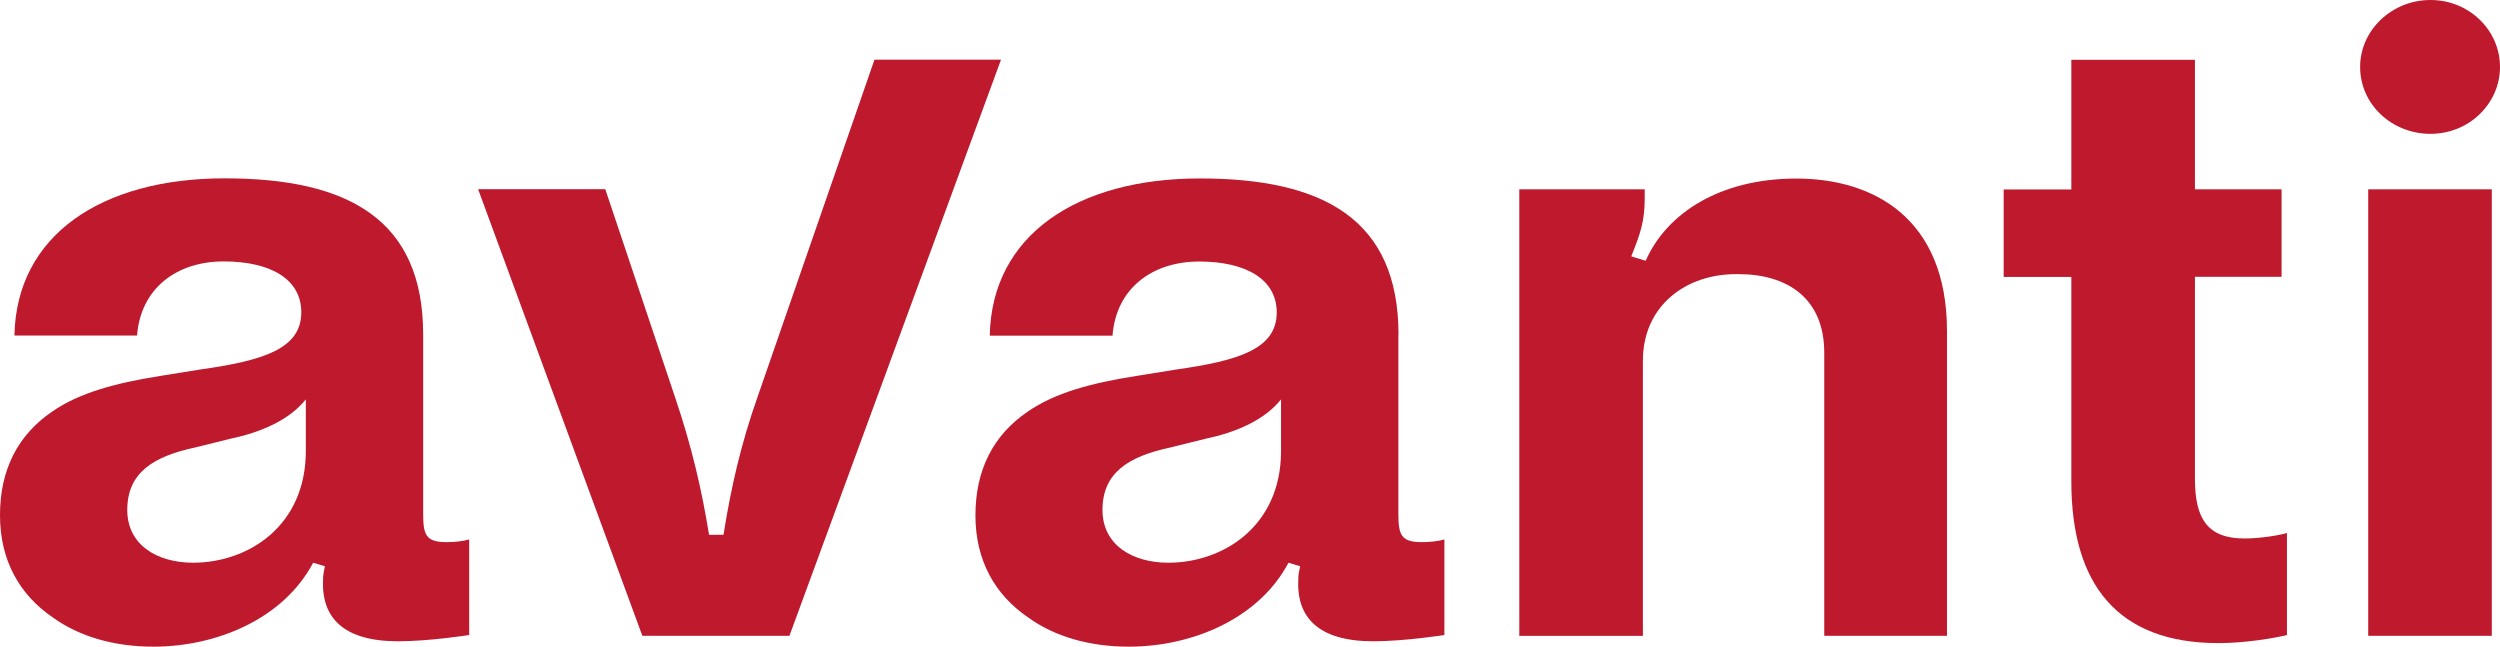 <?xml version="1.0" encoding="UTF-8"?>
<svg xmlns="http://www.w3.org/2000/svg" xmlns:xlink="http://www.w3.org/1999/xlink" id="uuid-49b66a6b-475f-4da0-98e8-0fdd05f0428a" data-name="Ebene 2" viewBox="0 0 232 60" width="232" height="60">
  <defs>
    <style>
      .uuid-05ad9617-54d8-4b5e-a563-00f83a8dd768 {
        fill: #be192d;
      }

      .uuid-2e2e0e06-295c-4f0e-9a9d-c5574aa61fd9, .uuid-63aa061d-4be5-464d-8d2e-fb0da6a8e9d7 {
        fill: none;
      }

      .uuid-63aa061d-4be5-464d-8d2e-fb0da6a8e9d7 {
        clip-path: url(#uuid-01aa1457-8bfb-4e73-82db-e495801d6ecf);
      }
    </style>
    <clipPath id="uuid-01aa1457-8bfb-4e73-82db-e495801d6ecf">
      <rect class="uuid-2e2e0e06-295c-4f0e-9a9d-c5574aa61fd9" width="232" height="60"/>
    </clipPath>
  </defs>
  <g id="uuid-6b6b2e5c-2529-4ae3-8d5e-bc2023c57acb" data-name="Ebene 1">
    <g class="uuid-63aa061d-4be5-464d-8d2e-fb0da6a8e9d7">
      <g>
        <path class="uuid-05ad9617-54d8-4b5e-a563-00f83a8dd768" d="m39.27,31.08v16.58c0,1.99.25,2.65,2.18,2.65.76,0,1.51-.08,2.09-.25v8.87s-3.68.58-6.61.58c-5.11,0-7.12-2.24-6.95-5.72,0-.5.08-.75.17-1.24l-1.09-.33c-2.76,5.22-8.96,7.79-14.82,7.79-3.6,0-6.86-.91-9.38-2.74C1.85,55.2,0,52.05,0,47.81s1.67-7.46,4.85-9.62c2.51-1.74,5.86-2.65,10.13-3.32l3.6-.58c5.86-.83,9.38-1.91,9.38-5.31,0-3.07-2.84-4.72-7.2-4.72s-7.71,2.49-8.04,6.88H1.34c.17-9.28,8.04-14.59,19.51-14.59s18.42,3.81,18.42,14.5h0Zm-17.83,9.62l-3.35.83c-3.85.83-6.28,2.32-6.28,5.8,0,3.23,2.76,4.89,6.11,4.89,5.11,0,10.46-3.4,10.46-10.36v-4.8c-1.51,1.91-4.19,3.07-6.95,3.64Z"/>
        <path class="uuid-05ad9617-54d8-4b5e-a563-00f83a8dd768" d="m92.89,5.55l-19.63,53.45h-13.65l-15.24-41.44h11.8l6.53,19.47c1.51,4.48,2.43,8.46,3.1,12.6h1.34c.67-4.22,1.59-8.37,3.18-12.85l10.83-31.24h11.72,0Z"/>
        <path class="uuid-05ad9617-54d8-4b5e-a563-00f83a8dd768" d="m129.77,31.08v16.58c0,1.99.25,2.65,2.18,2.65.75,0,1.51-.08,2.09-.25v8.87s-3.68.58-6.61.58c-5.11,0-7.12-2.24-6.95-5.72,0-.5.08-.75.17-1.24l-1.08-.33c-2.76,5.22-8.96,7.79-14.82,7.79-3.6,0-6.86-.91-9.38-2.74-3.01-2.07-4.85-5.22-4.85-9.45s1.67-7.46,4.85-9.62c2.51-1.74,5.86-2.65,10.13-3.32l3.6-.58c5.86-.83,9.38-1.91,9.38-5.31,0-3.07-2.85-4.72-7.2-4.72s-7.71,2.49-8.04,6.88h-11.39c.17-9.28,8.04-14.59,19.51-14.59s18.42,3.81,18.42,14.5h0Zm-17.83,9.62l-3.35.83c-3.85.83-6.28,2.32-6.28,5.8,0,3.23,2.76,4.89,6.11,4.89,5.11,0,10.46-3.4,10.46-10.36v-4.8c-1.51,1.91-4.19,3.07-6.95,3.64Z"/>
        <path class="uuid-05ad9617-54d8-4b5e-a563-00f83a8dd768" d="m152.63,17.57v.83c0,2.16-.42,3.32-1.25,5.39l1.34.41c1.93-4.39,6.86-7.63,13.98-7.63s13.98,3.64,13.98,14.17v28.26h-11.39v-26.27c0-5.06-3.43-7.29-7.96-7.29h-.25c-4.6,0-8.62,2.9-8.62,8.04v25.53h-11.47V17.57h11.64,0Z"/>
        <path class="uuid-05ad9617-54d8-4b5e-a563-00f83a8dd768" d="m212.24,58.93c-1.01.25-3.77.75-6.37.75-9.38,0-13.65-5.47-13.65-15v-18.98h-6.28v-8.12h6.28V5.55h11.47v12.02h8.04v8.12h-8.04v18.73c0,3.73,1.17,5.55,4.6,5.55,1.59,0,3.35-.33,3.94-.5v9.45Z"/>
        <path class="uuid-05ad9617-54d8-4b5e-a563-00f83a8dd768" d="m219.02,6.21c0-3.4,2.93-6.21,6.53-6.21s6.45,2.82,6.45,6.21-2.85,6.21-6.45,6.21-6.53-2.74-6.53-6.21Zm12.22,11.35v41.44h-11.47V17.57h11.47Z"/>
      </g>
    </g>
  </g>
</svg>
